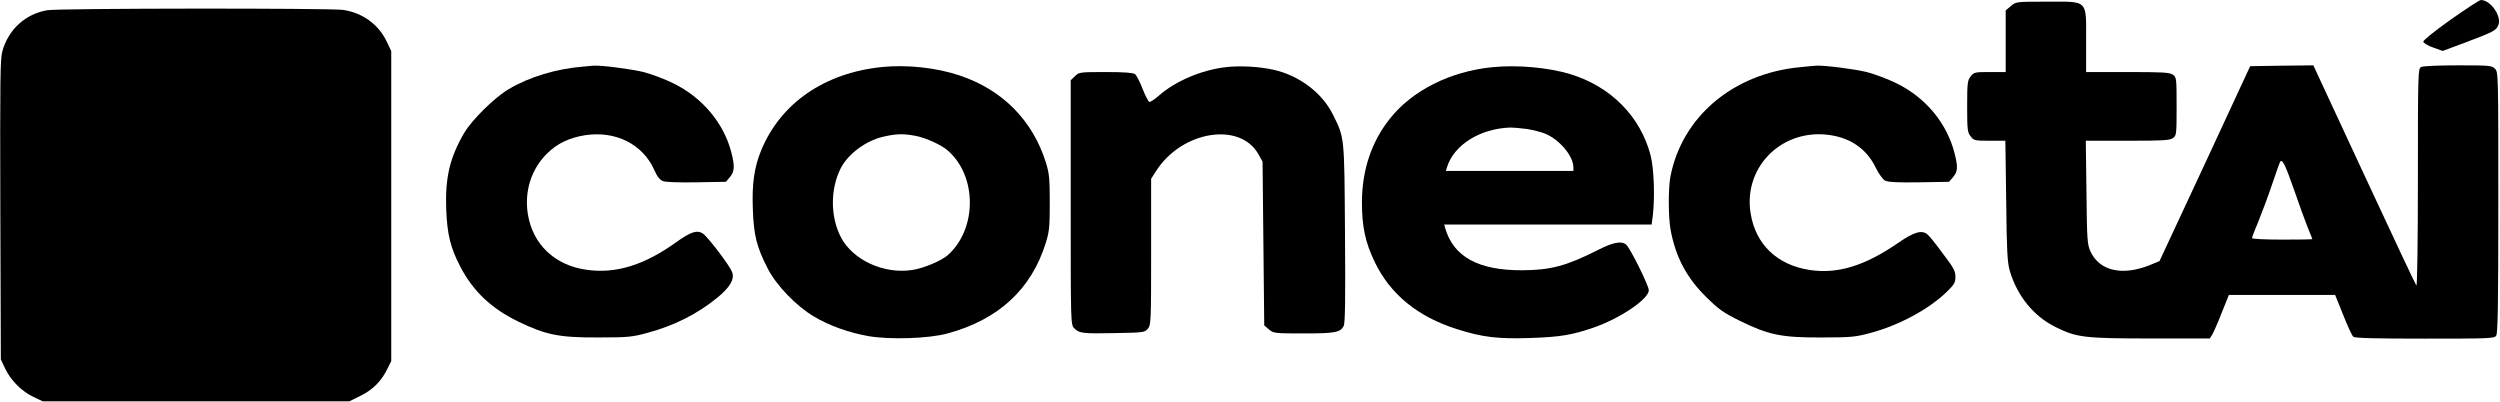 <?xml version="1.0" standalone="no"?>
<!DOCTYPE svg PUBLIC "-//W3C//DTD SVG 20010904//EN"
 "http://www.w3.org/TR/2001/REC-SVG-20010904/DTD/svg10.dtd">
<svg version="1.0" xmlns="http://www.w3.org/2000/svg"
 width="1492pt" height="240pt" viewBox="0 0 1492 240"
 preserveAspectRatio="xMidYMid meet">

<g transform="translate(0,240) scale(0.1,-0.1)"
fill="#000000" stroke="none">
<path d="M14626 2283 c-99 -70 -165 -124 -164 -132 2 -8 28 -24 60 -35 l56
-20 129 48 c175 66 189 73 203 106 22 52 -46 150 -104 150 -8 0 -89 -53 -180
-117z"/>
<path d="M12001 2364 l-31 -26 0 -184 0 -184 -94 0 c-90 0 -96 -1 -115 -26
-19 -24 -21 -40 -21 -179 0 -139 2 -155 21 -179 19 -25 25 -26 114 -26 l93 0
5 -357 c3 -302 7 -367 21 -418 44 -151 144 -274 276 -338 124 -61 170 -67 566
-67 l352 0 14 22 c8 13 34 71 57 131 l43 107 317 0 317 0 48 -119 c26 -66 53
-125 61 -131 9 -8 138 -11 426 -11 382 0 414 1 426 17 10 14 13 179 13 796 0
765 0 778 -20 798 -19 19 -33 20 -221 20 -119 0 -208 -4 -220 -10 -18 -10 -19
-28 -19 -662 0 -377 -4 -648 -9 -642 -5 5 -145 303 -312 662 l-303 652 -188
-2 -189 -3 -270 -582 -271 -581 -50 -21 c-168 -70 -307 -40 -362 78 -19 43
-21 65 -24 354 l-4 307 249 0 c209 0 252 2 271 16 21 15 22 21 22 189 0 168
-1 174 -22 189 -19 14 -62 16 -270 16 l-248 0 0 185 c0 251 15 235 -234 235
-184 0 -185 0 -215 -26z m1689 -1094 c31 -91 69 -194 83 -229 15 -36 27 -66
27 -68 0 -2 -81 -3 -180 -3 -99 0 -180 4 -180 9 0 5 17 51 39 102 21 52 58
150 81 219 23 69 44 128 47 133 13 22 30 -12 83 -163z"/>
<path d="M282 2339 c-129 -22 -229 -112 -267 -241 -14 -49 -15 -155 -13 -949
l3 -894 26 -55 c33 -70 99 -136 169 -169 l55 -26 915 0 915 0 67 33 c73 36
124 87 160 161 l23 46 0 925 0 925 -26 55 c-49 104 -145 174 -262 191 -79 11
-1695 10 -1765 -2z"/>
<path d="M3485 2003 c-165 -13 -326 -62 -449 -135 -86 -51 -218 -182 -265
-260 -87 -149 -115 -268 -108 -458 6 -151 26 -230 84 -341 76 -147 186 -251
348 -329 163 -79 243 -95 475 -94 178 0 204 3 292 27 161 43 302 114 422 213
75 62 101 109 85 151 -15 39 -144 209 -174 229 -35 23 -72 11 -160 -52 -191
-137 -361 -189 -535 -164 -190 27 -321 152 -350 333 -21 135 20 266 113 359
61 61 134 96 228 111 183 28 345 -53 414 -208 17 -39 32 -58 52 -66 17 -6 95
-9 201 -7 l174 3 24 28 c28 33 30 66 8 150 -45 173 -173 325 -344 409 -52 26
-133 56 -179 68 -73 18 -258 42 -301 38 -8 -1 -33 -3 -55 -5z"/>
<path d="M5264 2000 c-344 -35 -606 -216 -722 -499 -41 -100 -55 -200 -49
-350 5 -155 23 -226 90 -356 51 -99 170 -222 273 -283 91 -55 212 -98 327
-118 128 -22 360 -15 472 16 303 82 500 263 586 540 21 66 24 95 24 240 0 145
-3 174 -23 240 -79 251 -258 433 -513 519 -139 47 -314 66 -465 51z m201 -411
c59 -11 152 -53 191 -87 176 -152 176 -469 0 -625 -39 -34 -144 -78 -210 -88
-171 -27 -357 59 -428 196 -63 122 -63 287 -1 410 45 88 153 167 258 190 76
17 116 18 190 4z"/>
<path d="M7314 1999 c-144 -17 -299 -83 -397 -169 -26 -23 -52 -40 -58 -38 -6
2 -24 37 -40 78 -16 41 -36 81 -46 88 -12 8 -64 12 -175 12 -155 0 -159 -1
-183 -25 l-25 -24 0 -729 c0 -718 0 -729 20 -750 30 -31 48 -34 244 -30 173 3
178 4 197 27 18 22 19 45 19 459 l0 435 30 47 c153 239 500 295 610 100 l25
-45 5 -488 5 -489 28 -24 c27 -23 32 -24 207 -24 188 0 219 6 239 44 9 16 11
161 8 551 -4 586 -2 570 -72 711 -64 130 -202 234 -356 268 -87 19 -200 25
-285 15z"/>
<path d="M8906 1999 c-251 -25 -478 -139 -611 -307 -110 -138 -166 -306 -167
-497 0 -150 20 -241 77 -360 93 -192 256 -325 489 -399 154 -49 246 -60 445
-53 172 6 244 18 369 61 160 55 332 171 332 224 0 28 -112 253 -135 272 -28
24 -78 14 -171 -33 -185 -94 -280 -119 -449 -120 -262 -1 -410 80 -460 251
l-6 22 619 0 619 0 7 53 c13 110 7 281 -13 359 -60 232 -237 412 -481 486
-130 39 -314 56 -464 41z m208 -369 c38 -6 88 -19 111 -29 85 -37 164 -133
165 -198 l0 -23 -381 0 -380 0 7 23 c41 132 197 230 379 236 17 0 61 -4 99 -9z"/>
<path d="M10742 1999 c-399 -38 -704 -296 -773 -653 -13 -70 -13 -240 1 -317
30 -163 96 -288 216 -405 70 -69 99 -90 196 -138 173 -85 250 -101 488 -100
178 0 204 3 293 27 172 46 349 142 456 246 44 43 51 55 51 89 0 34 -11 55 -76
140 -41 56 -82 107 -91 113 -33 28 -80 15 -171 -48 -201 -139 -364 -190 -533
-164 -193 30 -321 152 -351 336 -45 268 172 497 448 472 139 -13 242 -81 298
-197 19 -38 42 -70 56 -78 18 -9 73 -12 203 -10 l179 3 24 28 c28 33 30 60 9
142 -46 180 -172 332 -345 417 -52 26 -133 56 -179 68 -72 18 -255 41 -301 38
-8 0 -52 -4 -98 -9z"/>
</g>
</svg>
